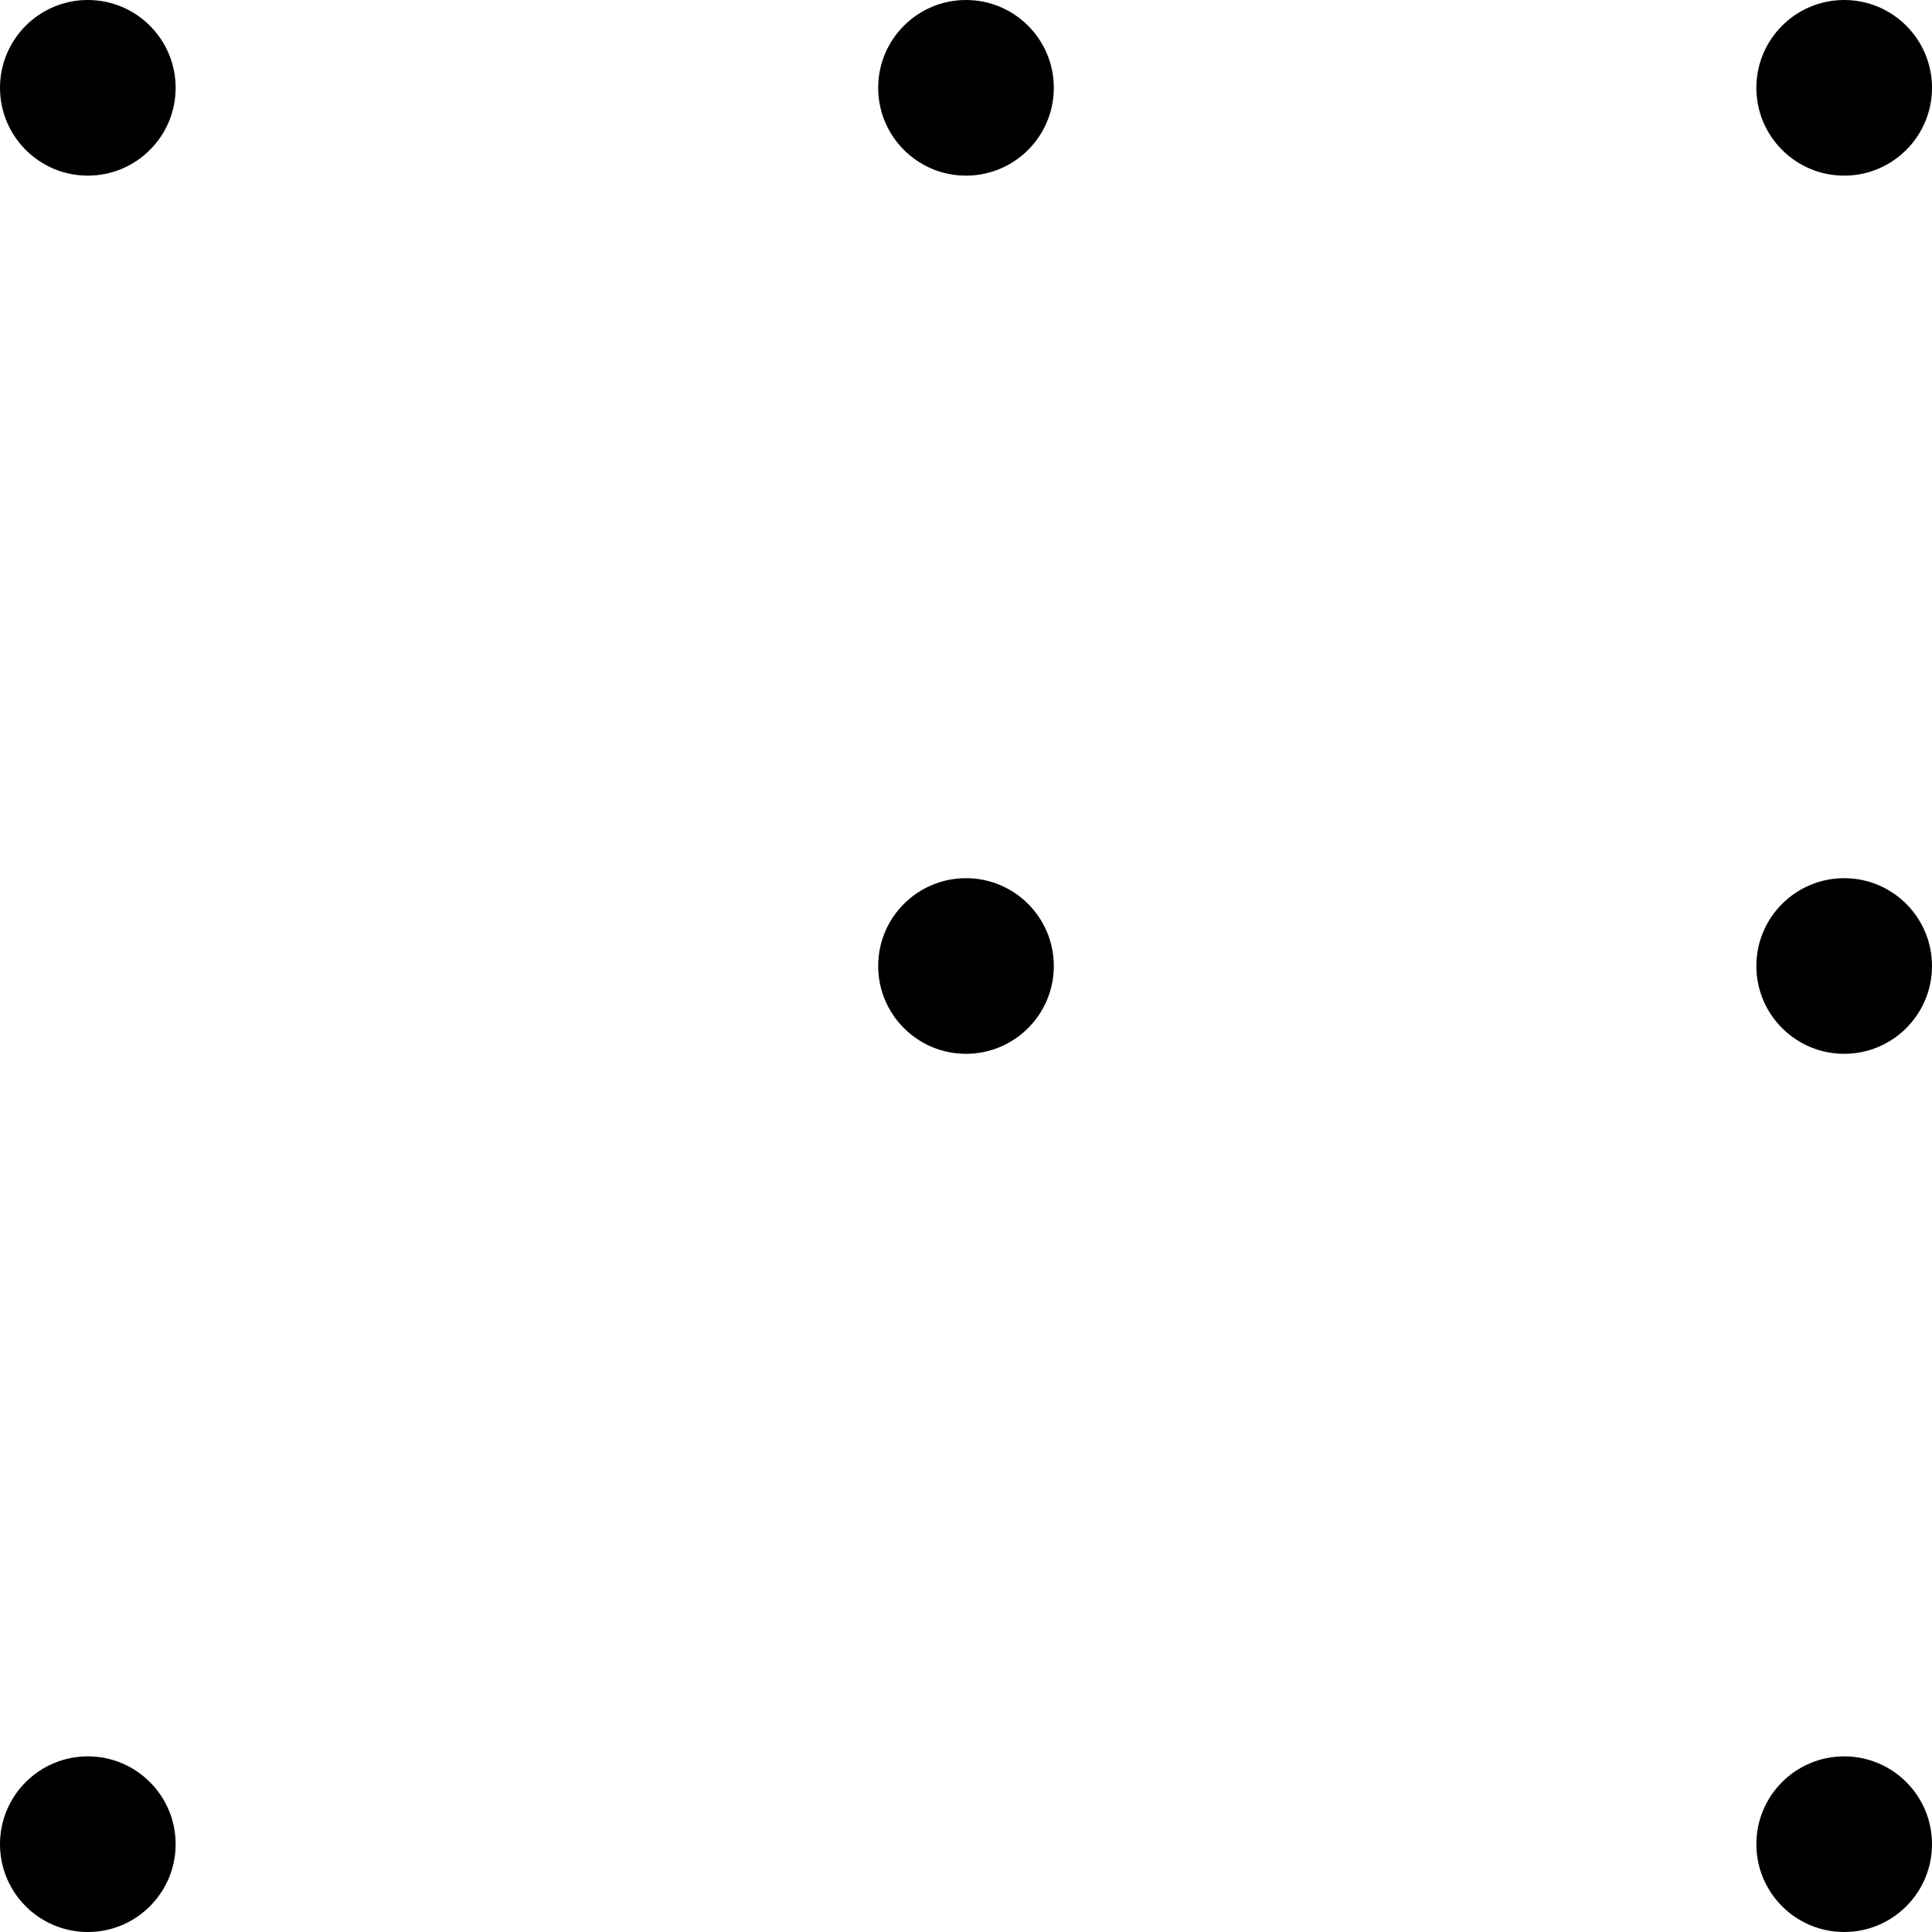 <svg xmlns="http://www.w3.org/2000/svg" viewBox="0 0 66 66"><title>Asset 5mark</title><g id="6f6d9e72-082c-4e6a-b72b-a5ed74333ae5" data-name="Layer 2"><g id="3f28ebce-8652-45fe-b125-c31ebd18ae5e" data-name="00 workspace"><circle cx="33" cy="33" r="3"/><circle cx="63" cy="33" r="3"/><circle cx="63" cy="63" r="3"/><circle cx="33" cy="3" r="3"/><circle cx="63" cy="3" r="3"/><circle cx="3" cy="63" r="3"/><circle cx="3" cy="3" r="3"/></g></g></svg>